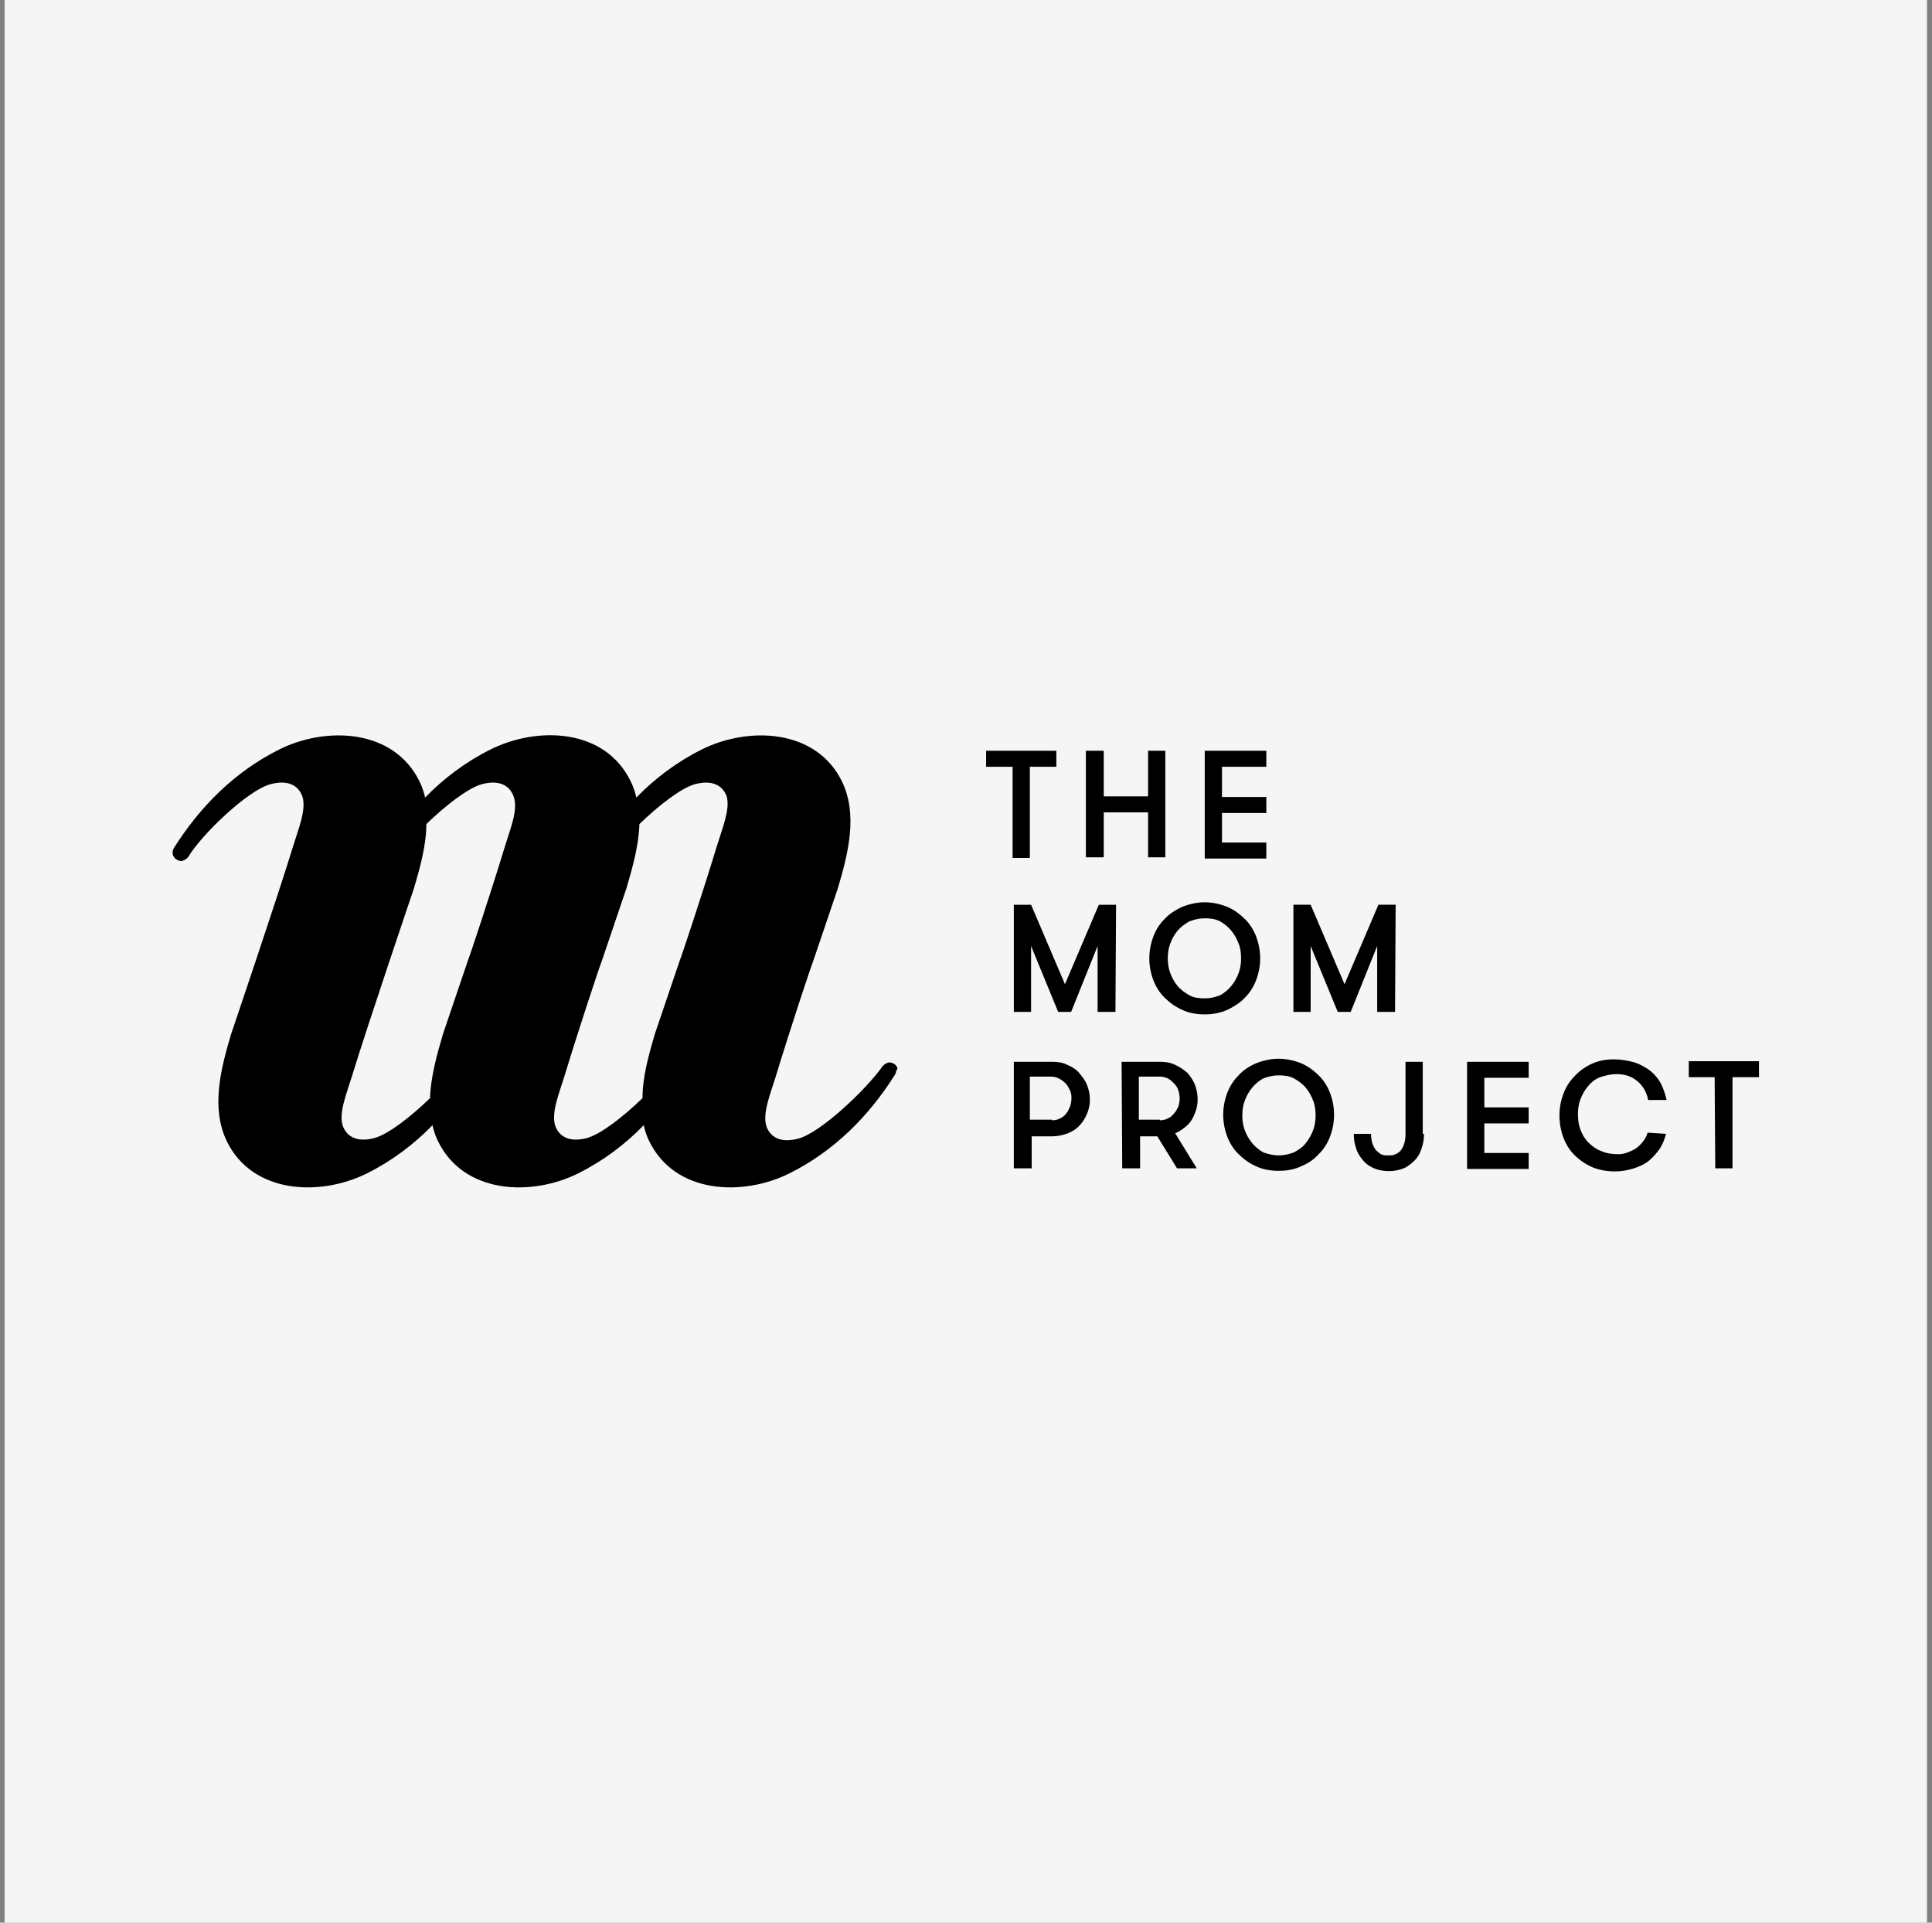 <svg fill="none" height="200" viewBox="0 0 201 200" width="201" xmlns="http://www.w3.org/2000/svg"><rect x="0" y="0" width="201" height="200" fill="#808080" stroke="none"/><path d="m.479 0h200v200h-200z" fill="#f5f5f5"/><path d="m93.304 110.964c-.064-.128-.192-.256-.32-.32-.128-.064-.256-.128-.449-.128-.128 0-.256.064-.384.128-.128.064-.192.128-.32.256-1.602 2.307-6.471 6.984-8.841 7.56-2.05.513-2.947-.384-3.268-1.345-.384-1.345.384-3.203.961-5.061 1.602-5.254 3.716-11.597 3.908-12.045l2.563-7.56c1.089-3.652 2.114-7.688.449-11.148-2.691-5.51-9.738-5.766-14.608-3.332-2.563 1.281-4.869 3.011-6.791 4.997-.128-.577-.32-1.153-.577-1.666-2.691-5.574-9.738-5.766-14.608-3.332-2.563 1.281-4.869 3.011-6.791 4.997-.128-.577-.32-1.153-.577-1.666-2.691-5.51-9.739-5.766-14.608-3.332-4.613 2.307-8.201 5.894-10.956 10.251-.064.128-.128.256-.128.448 0 .128 0 .32.128.449.064.128.192.256.32.32.128.064.256.128.448.128.128 0 .256-.064.384-.128.128-.064.192-.128.32-.256 1.409-2.37 6.279-7.048 8.649-7.624 2.05-.512 2.947.385 3.268 1.345.385 1.345-.384 3.203-.961 5.061-1.602 5.254-6.471 19.605-6.471 19.605-1.089 3.652-2.114 7.688-.449 11.148 2.691 5.51 9.738 5.766 14.608 3.331 2.563-1.281 4.869-3.011 6.791-4.997.128.577.32 1.153.577 1.666 2.691 5.51 9.738 5.766 14.608 3.331 2.563-1.281 4.869-3.011 6.791-4.997.128.577.32 1.153.577 1.666 2.691 5.51 9.739 5.766 14.608 3.331 4.613-2.306 8.201-5.894 10.956-10.251.064-.128.128-.256.128-.448.192-.128.128-.256.064-.385zm-40.748-23c-1.602 5.254-3.716 11.596-3.908 12.045l-2.563 7.56c-.641 2.178-1.281 4.485-1.345 6.663-1.986 1.922-4.357 3.78-5.83 4.164-2.05.513-2.947-.384-3.268-1.345-.384-1.346.384-3.204.961-5.061 1.602-5.254 6.471-19.605 6.471-19.605.641-2.178 1.281-4.485 1.281-6.663 1.986-1.922 4.357-3.78 5.83-4.165 2.05-.512 2.947.385 3.268 1.345.448 1.345-.32 3.203-.897 5.061zm22.04 0c-1.602 5.254-3.716 11.596-3.908 12.045l-2.563 7.56c-.641 2.178-1.281 4.485-1.281 6.663-1.986 1.922-4.357 3.78-5.83 4.164-2.05.513-2.947-.384-3.267-1.345-.385-1.346.384-3.204.961-5.061 1.602-5.254 3.716-11.597 3.908-12.045l2.563-7.56c.641-2.178 1.281-4.485 1.345-6.663 1.986-1.922 4.357-3.78 5.83-4.165 2.05-.512 2.947.385 3.268 1.345.32 1.345-.449 3.203-1.025 5.061zm30.753-8.201h-2.755v-1.666h7.304v1.666h-2.755v9.482h-1.794zm14.095 4.741h-4.613v4.677h-1.858v-11.084h1.858v4.741h4.613v-4.741h1.794v11.084h-1.794zm7.688-4.741v3.139h4.613v1.666h-4.613v3.075h4.613v1.666h-6.407v-11.212h6.407v1.666zm-11.084 25.499h-1.858v-6.855l-2.754 6.855h-1.346l-2.819-6.855v6.855h-1.794v-11.148h1.794l3.524 8.265 3.524-8.265h1.794zm9.29.257c-.833 0-1.665-.129-2.434-.513-.705-.32-1.282-.769-1.794-1.281-.513-.513-.897-1.154-1.153-1.858-.513-1.41-.513-2.947 0-4.357.256-.705.64-1.345 1.153-1.858.512-.577 1.153-.961 1.794-1.281.769-.32 1.601-.513 2.434-.513s1.666.192 2.435.513c.705.32 1.281.769 1.794 1.281.512.513.897 1.153 1.153 1.858.513 1.409.513 2.947 0 4.357-.256.704-.641 1.345-1.153 1.858-.513.576-1.153.961-1.794 1.281-.833.384-1.602.513-2.435.513zm0-1.666c.577 0 1.09-.128 1.602-.321.449-.256.833-.576 1.153-.961.321-.384.577-.832.769-1.345s.256-1.025.256-1.538c0-.512-.064-1.089-.256-1.538-.192-.513-.448-.961-.769-1.345-.32-.385-.704-.705-1.153-.961-.512-.256-1.025-.32-1.602-.32-.576 0-1.089.128-1.601.32-.449.256-.897.577-1.218.961-.32.384-.576.833-.768 1.345-.193.512-.257 1.025-.257 1.538 0 .513.064 1.025.257 1.538.192.513.448.961.768 1.345.321.385.769.705 1.218.961.448.257 1.025.321 1.601.321zm19.798 1.409h-1.858v-6.855l-2.755 6.855h-1.346l-2.819-6.855v6.855h-1.794v-11.148h1.794l3.524 8.265 3.524-8.265h1.794zm-39.659 5.19h3.972c.577 0 1.09.064 1.602.32.449.192.897.449 1.217.833.321.385.641.769.833 1.281.385.961.385 2.051 0 2.948-.192.448-.448.897-.769 1.217-.32.384-.768.641-1.217.833-.512.192-1.089.32-1.602.32h-2.178v3.332h-1.858zm3.972 6.086c.321 0 .577-.064.833-.192.257-.128.449-.256.641-.512.256-.321.448-.769.513-1.154.064-.448.064-.897-.129-1.281-.128-.256-.256-.513-.448-.705s-.449-.384-.705-.512-.576-.192-.833-.192h-2.178v4.484h2.306zm7.24-6.086h3.972c.577 0 1.09.064 1.602.32.449.192.897.513 1.281.833.321.385.577.769.769 1.217.321.833.385 1.794.128 2.627-.128.385-.256.705-.448 1.025-.192.321-.449.577-.769.833s-.641.449-.961.577l2.242 3.652h-2.05l-2.05-3.332h-1.794v3.332h-1.858zm3.972 6.086c.321 0 .577-.064.833-.192.257-.128.449-.256.641-.512.192-.193.32-.449.448-.705.193-.577.193-1.153 0-1.73-.064-.256-.256-.513-.448-.705s-.384-.384-.641-.512c-.256-.128-.576-.192-.833-.192h-2.178v4.484h2.178zm12.366 5.254c-.833 0-1.666-.128-2.435-.513-.705-.32-1.281-.768-1.794-1.281-.512-.512-.897-1.153-1.153-1.858-.513-1.409-.513-2.947 0-4.357.256-.704.641-1.345 1.153-1.858.513-.576 1.089-.961 1.794-1.281.769-.32 1.602-.512 2.435-.512.832 0 1.665.192 2.434.512.705.32 1.282.769 1.794 1.281.513.513.897 1.154 1.153 1.858.513 1.41.513 2.948 0 4.357-.256.705-.64 1.346-1.153 1.858-.512.577-1.153 1.025-1.794 1.281-.769.385-1.602.513-2.434.513zm0-1.602c.576 0 1.089-.128 1.601-.32.449-.256.897-.513 1.218-.961.32-.384.576-.833.768-1.346.193-.512.257-1.025.257-1.537 0-.513-.064-1.089-.257-1.538-.192-.512-.448-.961-.768-1.345-.321-.385-.769-.705-1.218-.961-.512-.257-1.025-.321-1.601-.321-.577 0-1.09.129-1.602.321-.449.256-.833.576-1.153.961-.321.384-.577.833-.769 1.345-.192.513-.256 1.025-.256 1.538 0 .512.064 1.025.256 1.537.192.513.448.962.769 1.346.32.384.704.705 1.153.961.512.192 1.089.32 1.602.32zm15.12-2.242c0 .512-.064 1.025-.256 1.538-.129.448-.385.896-.705 1.217-.321.32-.705.641-1.153.833-.962.384-2.115.384-3.076 0-.448-.192-.833-.449-1.153-.833-.32-.385-.577-.769-.705-1.217-.192-.513-.256-1.026-.256-1.538h1.794c0 .577.128 1.153.448 1.602.129.192.385.384.577.512.256.128.513.128.769.128s.512 0 .769-.128c.256-.128.448-.256.576-.448.321-.449.449-1.025.449-1.602v-7.56h1.794v7.496zm6.279-5.894v3.139h4.612v1.666h-4.612v3.075h4.612v1.666h-6.406v-11.148h6.406v1.666h-4.612zm18.9 5.894c-.128.512-.321 1.025-.641 1.538-.32.448-.705.896-1.089 1.217-.449.384-1.025.641-1.602.833-.641.192-1.281.32-1.922.32-.833 0-1.666-.128-2.434-.448-.705-.321-1.282-.705-1.858-1.282-.513-.512-.897-1.153-1.154-1.858-.256-.705-.384-1.473-.384-2.242s.128-1.474.384-2.179c.257-.704.641-1.345 1.154-1.857.512-.577 1.153-1.026 1.858-1.346.704-.32 1.473-.448 2.242-.448s1.473.128 2.178.32c.577.192 1.153.512 1.666.897.449.384.833.833 1.089 1.345.256.513.449 1.089.577 1.666h-1.922c-.064-.384-.192-.705-.385-1.089-.384-.641-.961-1.153-1.665-1.41-.385-.128-.833-.192-1.218-.192-.576 0-1.153.128-1.73.321-.512.192-.897.512-1.281.961-.32.384-.577.832-.769 1.345s-.256 1.025-.256 1.538c0 .576.064 1.089.256 1.601.192.513.449.961.833 1.346.385.384.833.705 1.346.897.576.256 1.217.32 1.793.32.321 0 .641-.064.961-.192.321-.128.641-.256.897-.449.257-.192.513-.448.705-.704.192-.257.385-.577.449-.897zm5.061-5.894h-2.691v-1.666h7.304v1.666h-2.755v9.482h-1.794z" fill="#000"/></svg>